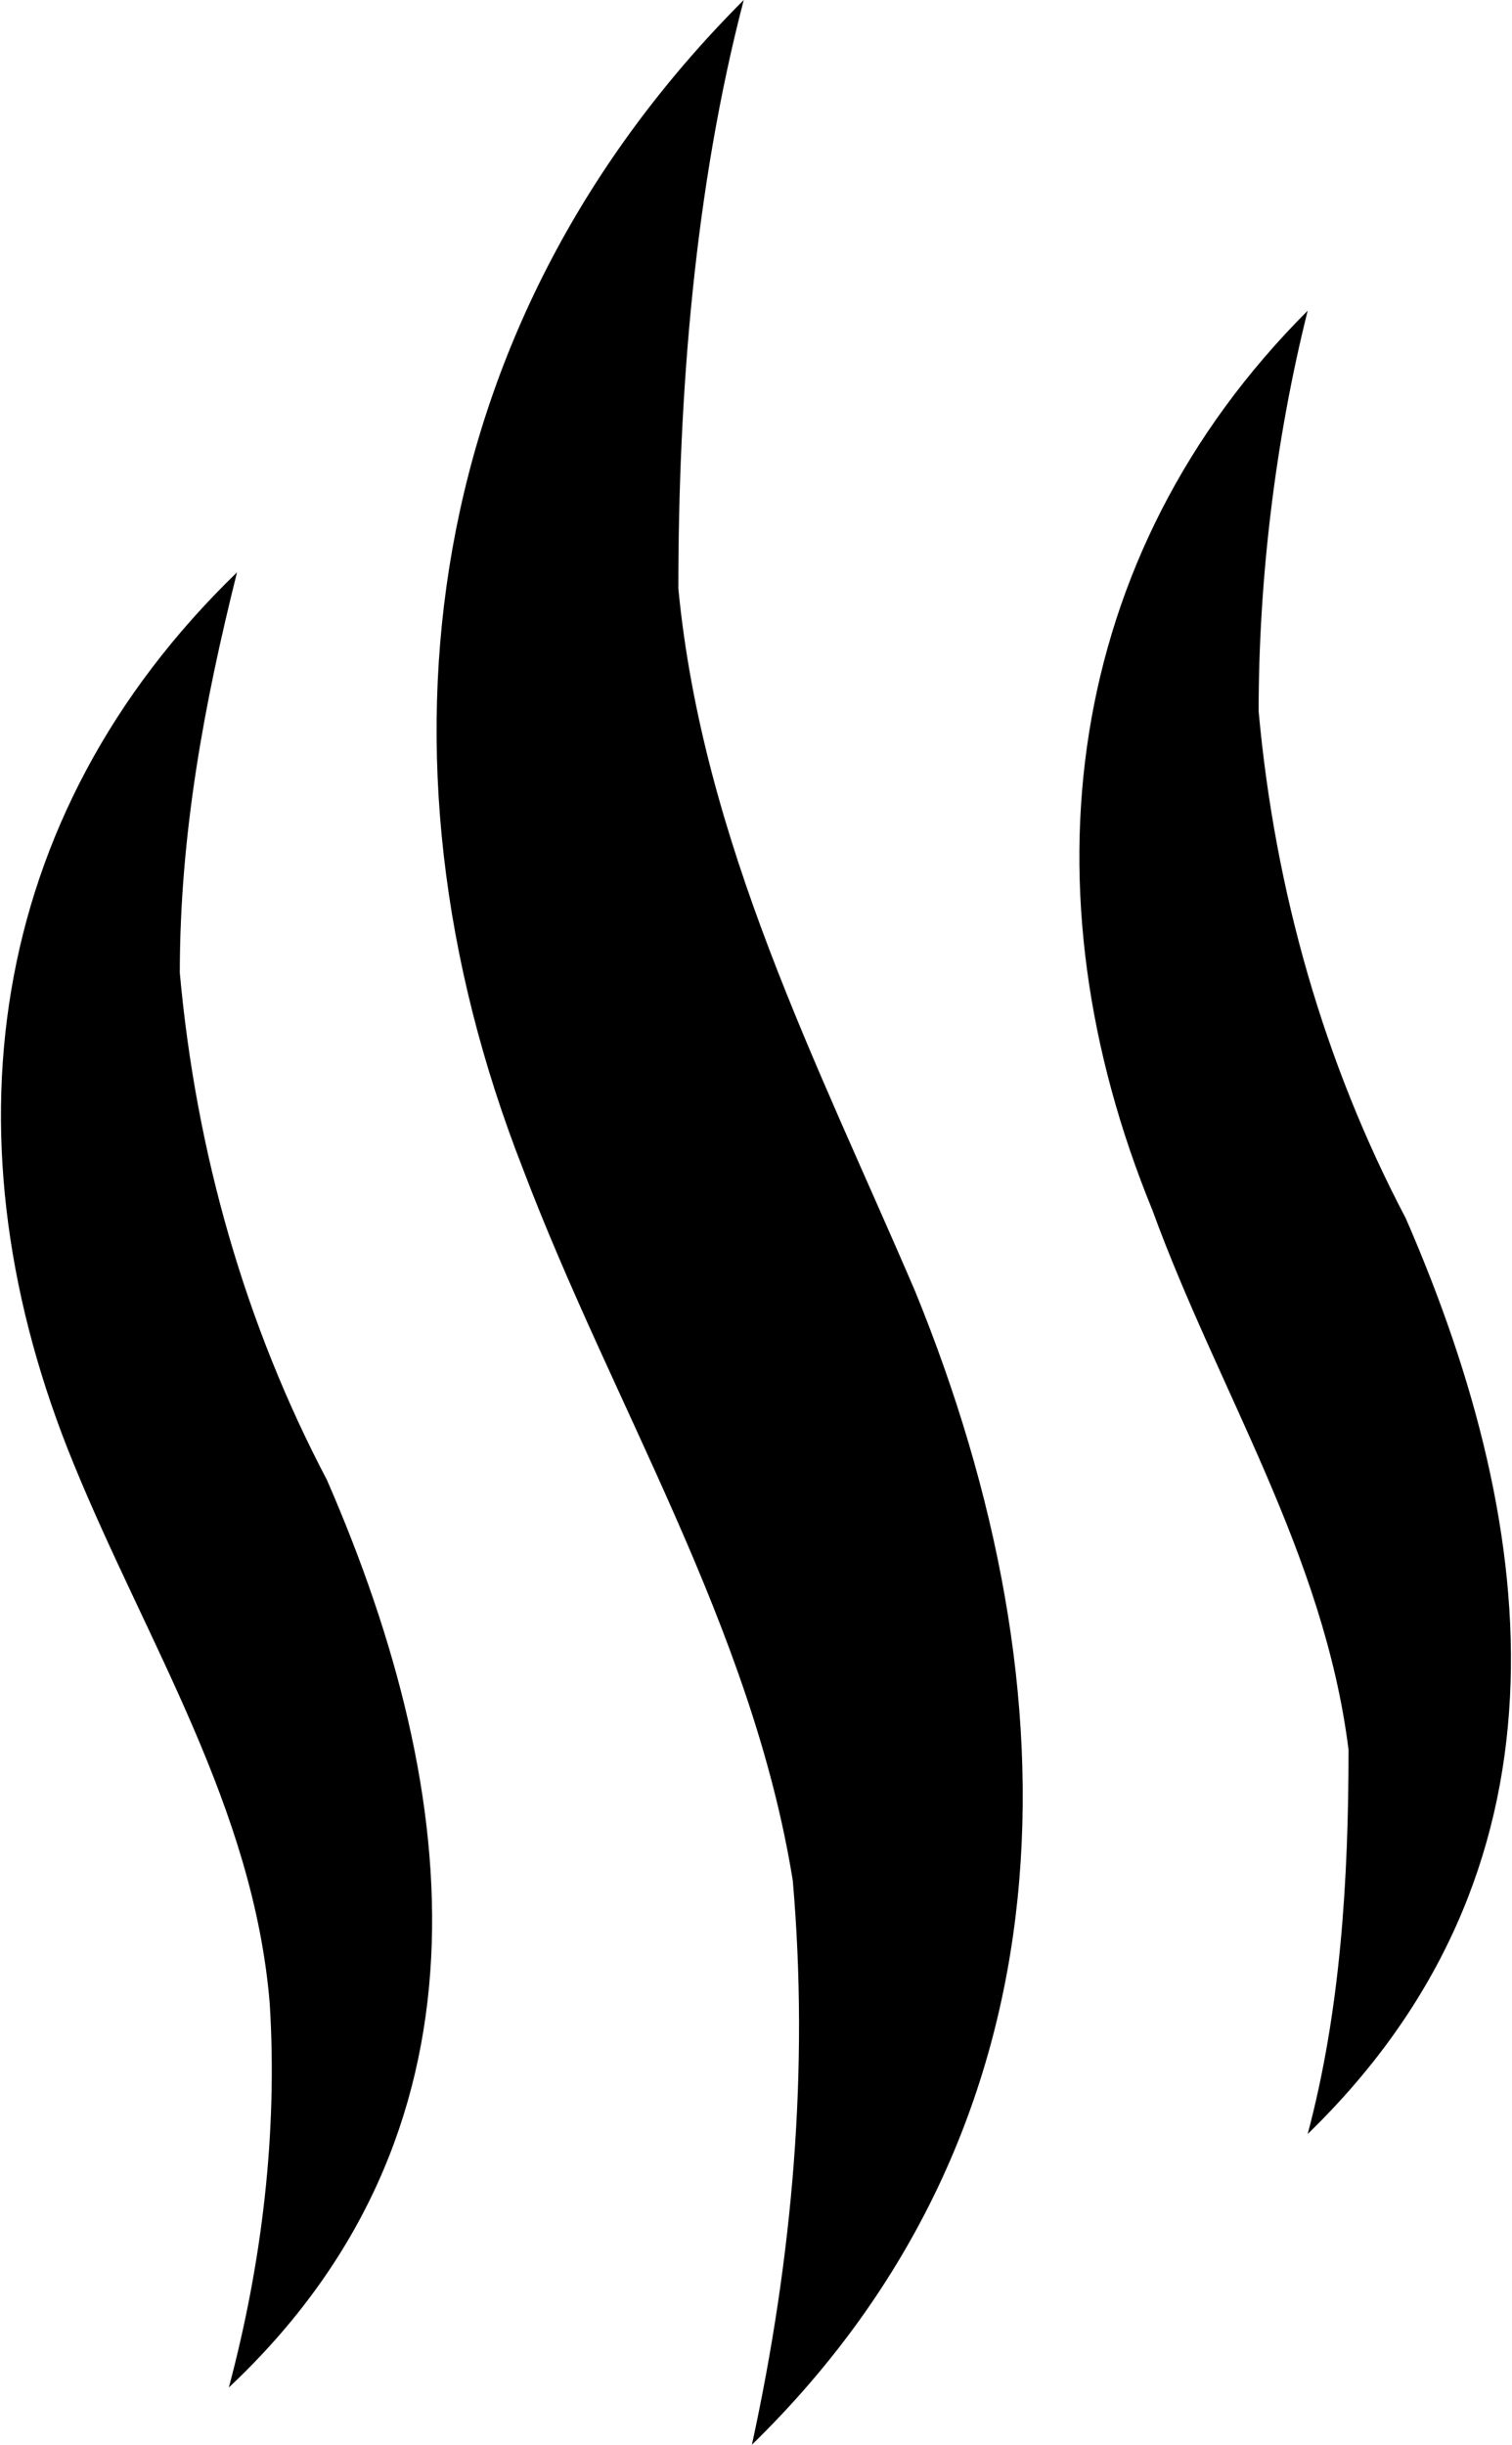 <?xml version="1.0" encoding="UTF-8"?>
<!-- Generator: Adobe Illustrator 27.4.0, SVG Export Plug-In . SVG Version: 6.00 Build 0)  -->
<svg xmlns="http://www.w3.org/2000/svg" xmlns:xlink="http://www.w3.org/1999/xlink" version="1.1" id="Calque_1" x="0px" y="0px" viewBox="0 0 18.5 29.9" style="enable-background:new 0 0 18.5 29.9;" xml:space="preserve">
<path id="Tracé_43" d="M16,3.8c-0.4,1.6-0.6,3.3-0.6,4.9c0.2,2.2,0.8,4.3,1.8,6.2c1.7,3.9,2.1,8-1.2,11.2c0.4-1.5,0.5-3.1,0.5-4.7  c-0.3-2.4-1.6-4.4-2.4-6.6C12.5,10.9,13,6.8,16,3.8 M6.4,14.3c1.1,2.9,2.8,5.6,3.3,8.7c0.2,2.3,0,4.6-0.5,6.9c4-3.9,4-9.2,2-14.1  C10,13,8.6,10.3,8.3,7.2c0-2.4,0.2-4.9,0.8-7.2C5.2,3.9,4.4,9.2,6.4,14.3 M0.9,17.9c0.9,2.2,2.2,4.2,2.4,6.6  c0.1,1.6-0.1,3.2-0.5,4.7C6.1,26.1,5.7,22,4,18.1c-1-1.9-1.6-4-1.8-6.2c0-1.7,0.3-3.3,0.7-4.9C-0.2,10-0.7,14,0.9,17.9"></path>
</svg>
